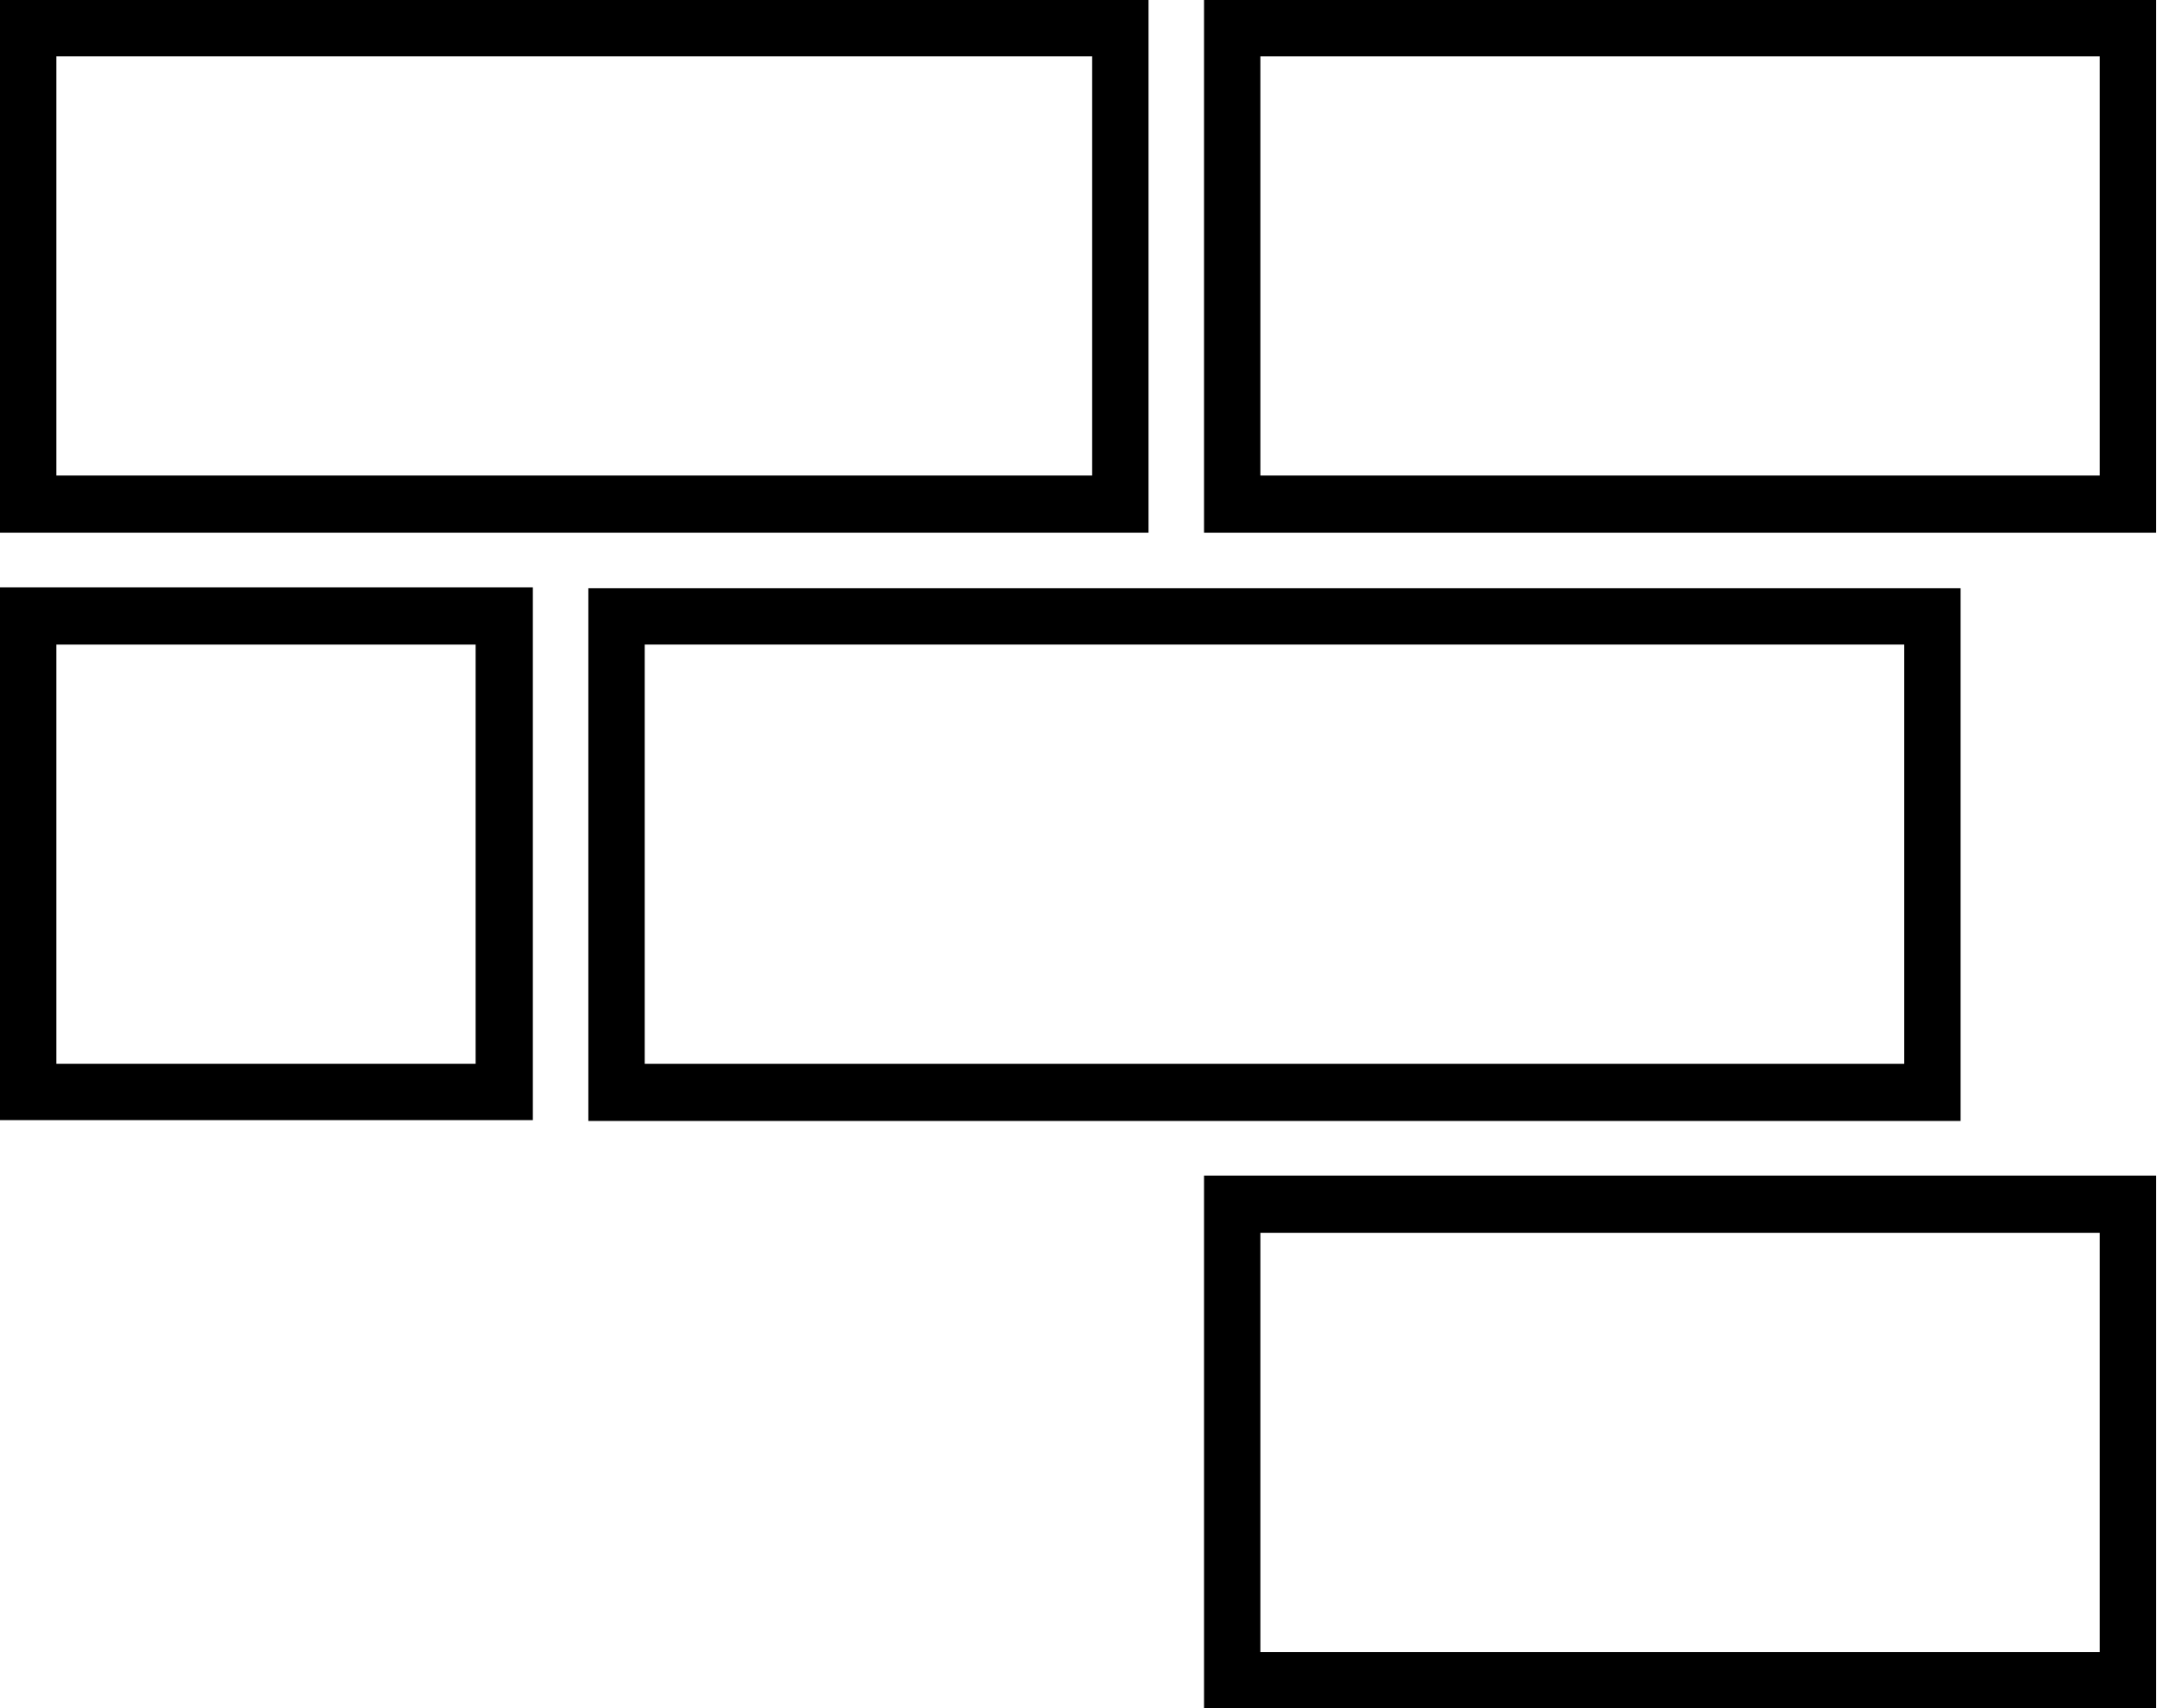 <svg xmlns="http://www.w3.org/2000/svg" id="a" data-name="Ebene 1" width="25.26" height="20.01" viewBox="0 0 25.26 20.01"><path class="b" d="m13.45,0H0v6.24h13.45V0Zm-.66,5.57H.66V.66h12.13v4.91Z"></path><path class="b" d="m22.96,6.89H6.89v6.24h16.07v-6.24Zm-.66,5.57H7.55v-4.91h14.75v4.91Z"></path><path class="b" d="m14.1,0v6.24h11.15V0h-11.15Zm10.49,5.57h-9.83V.66s9.83,0,9.83,0v4.91Z"></path><path class="b" d="m0,13.12h6.24v-6.24H0v6.24Zm.66-5.57h4.91v4.91H.66v-4.91Z"></path><path class="b" d="m14.1,20.01h11.15v-6.24h-11.15v6.24Zm10.49-5.57v4.91h-9.83v-4.91s9.83,0,9.83,0Z"></path></svg>